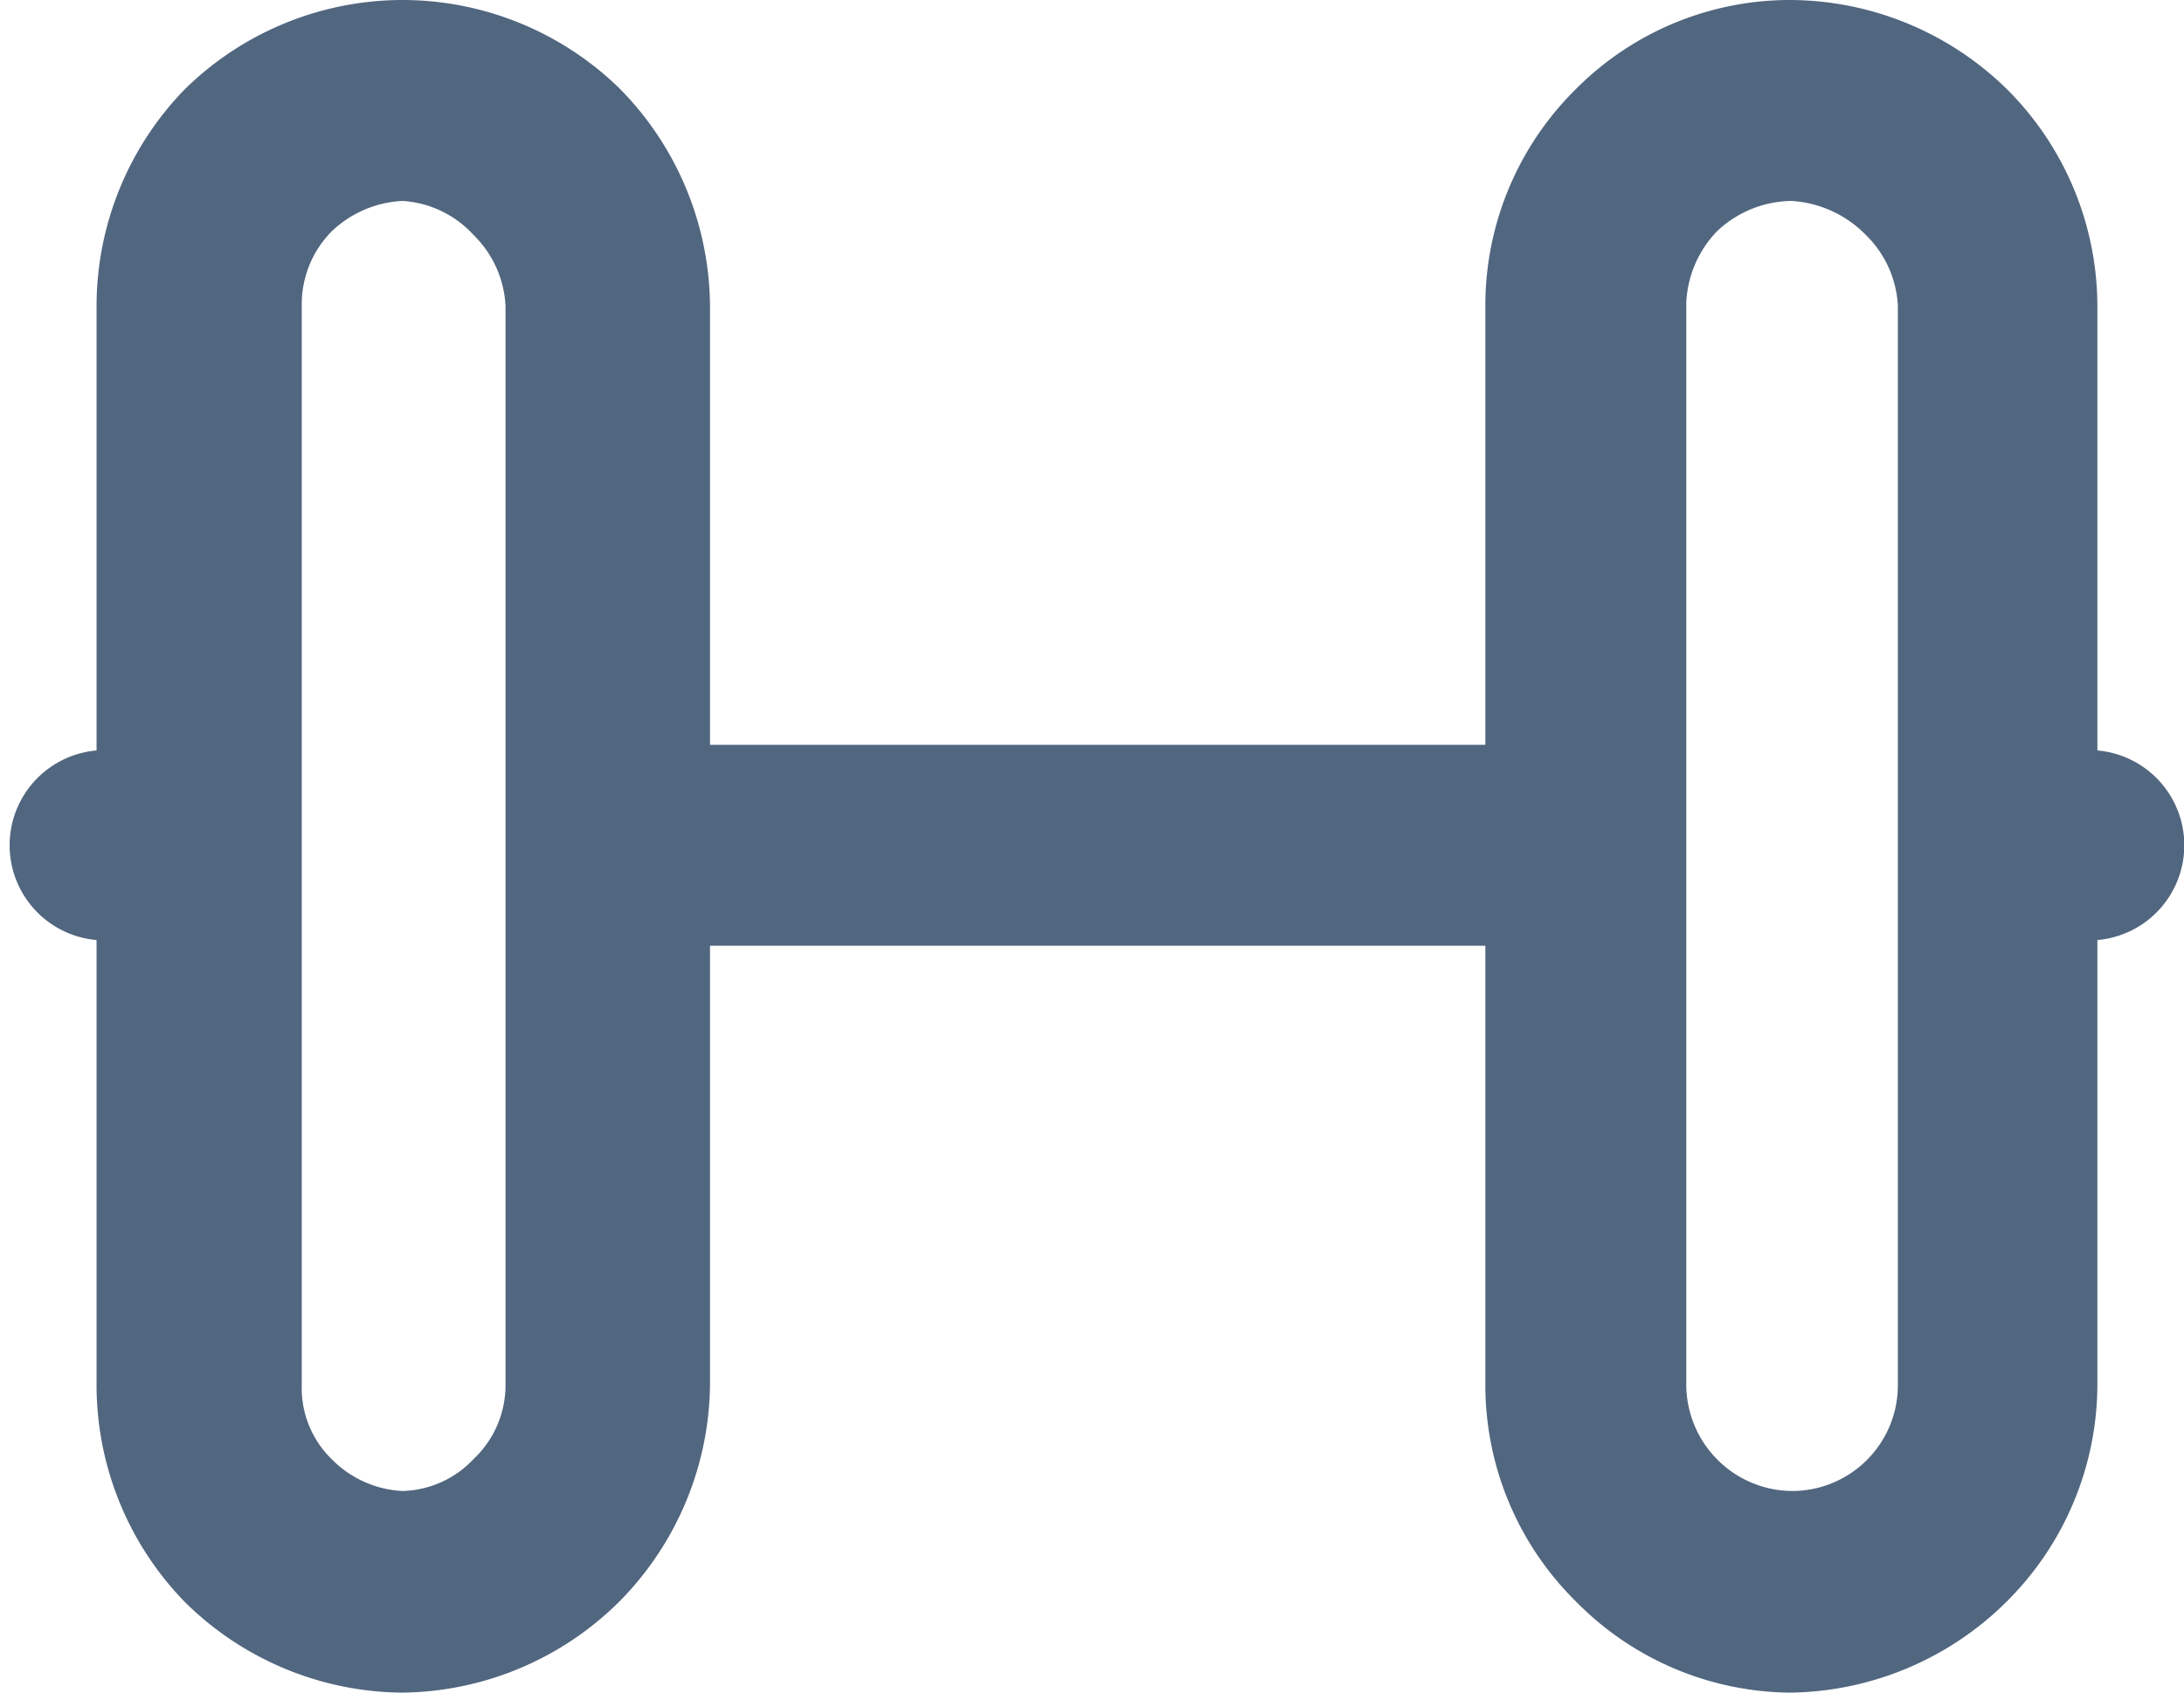 <svg xmlns="http://www.w3.org/2000/svg" viewBox="0 0 30.76 23.84"><g data-name="Слой 2"><path d="M5.67 0a4.38 4.38 0 0 1 3.06 1.25A4.4 4.4 0 0 1 10 4.31v6.18h10.92V4.31a4.28 4.28 0 0 1 1.28-3.06 4.25 4.25 0 0 1 3-1.25 4.38 4.38 0 0 1 3.06 1.25 4.32 4.32 0 0 1 1.28 3.06v6.26a1.34 1.34 0 0 1 0 2.67v6.26a4.32 4.32 0 0 1-1.28 3.06 4.4 4.4 0 0 1-3.06 1.28 4.28 4.28 0 0 1-3-1.28 4.28 4.28 0 0 1-1.28-3.06v-6.18H10v6.18a4.4 4.4 0 0 1-1.28 3.06 4.4 4.4 0 0 1-3.06 1.28 4.4 4.4 0 0 1-3.06-1.28 4.38 4.38 0 0 1-1.24-3.06v-6.26a1.34 1.34 0 0 1 0-2.67V4.31a4.38 4.38 0 0 1 1.25-3.06A4.38 4.38 0 0 1 5.67 0m19.56 2.83a1.55 1.55 0 0 0-1.05.43 1.55 1.55 0 0 0-.43 1V19.5a1.5 1.5 0 0 0 .43 1.05 1.5 1.5 0 0 0 1.05.45 1.49 1.49 0 0 0 1.5-1.5V4.31a1.5 1.5 0 0 0-.45-1 1.6 1.6 0 0 0-1.05-.48m-19.56 0a1.55 1.55 0 0 0-1 .43 1.46 1.46 0 0 0-.42 1V19.5a1.4 1.4 0 0 0 .42 1.05 1.5 1.5 0 0 0 1 .45 1.42 1.42 0 0 0 1-.45 1.43 1.43 0 0 0 .45-1.05V4.31a1.5 1.5 0 0 0-.45-1 1.48 1.48 0 0 0-1-.48" style="fill:#51667f" data-name="Слой 1"/></g></svg>